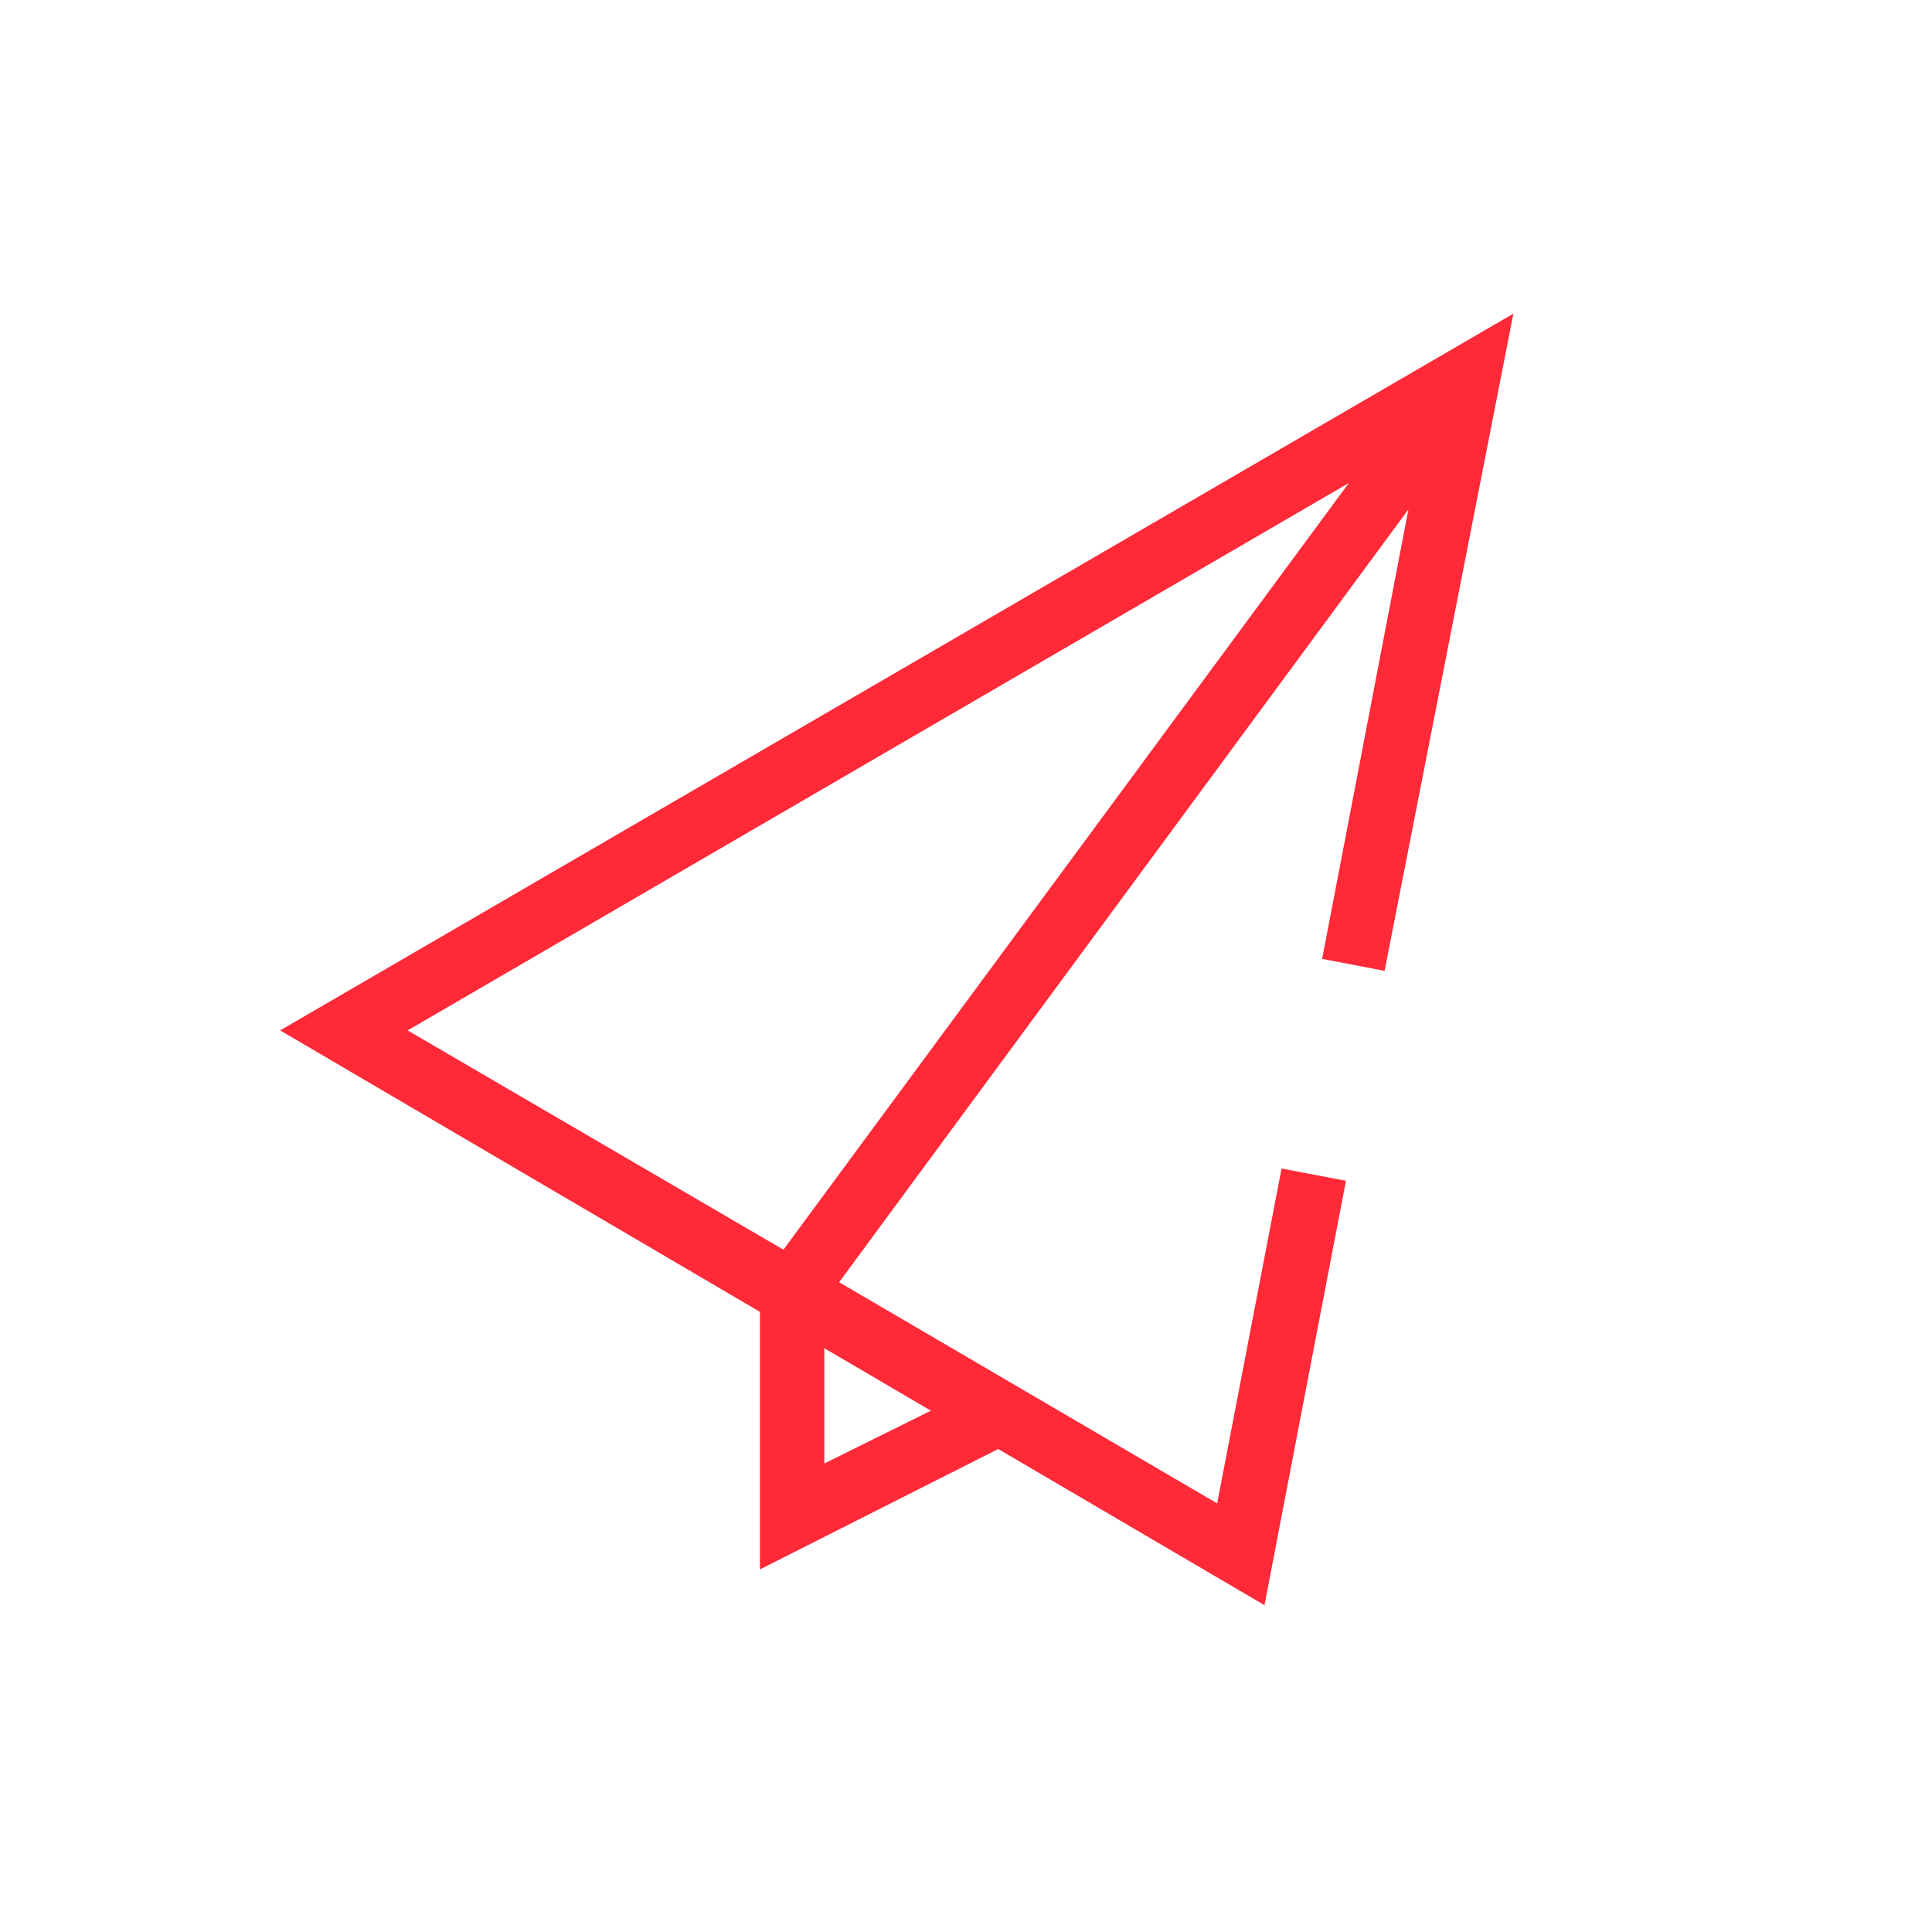 <svg id="Layer_1" data-name="Layer 1" xmlns="http://www.w3.org/2000/svg" viewBox="0 0 60 60"><defs><style>.cls-1{fill:#ff2938;}.cls-2{fill:none;}</style></defs><path class="cls-1" d="M43,30.15,47,9.74,8.7,32l14.9,8.74v8L31,45l8.27,4.85,2.53-13.18-2-.38-2,10.4L26.06,39.82l17.68-24L41.06,29.78ZM28.91,43.81,25.6,45.45V41.87Zm-4.58-5L12.66,32,41.89,15Z"/><rect class="cls-2" width="60" height="60"/></svg>